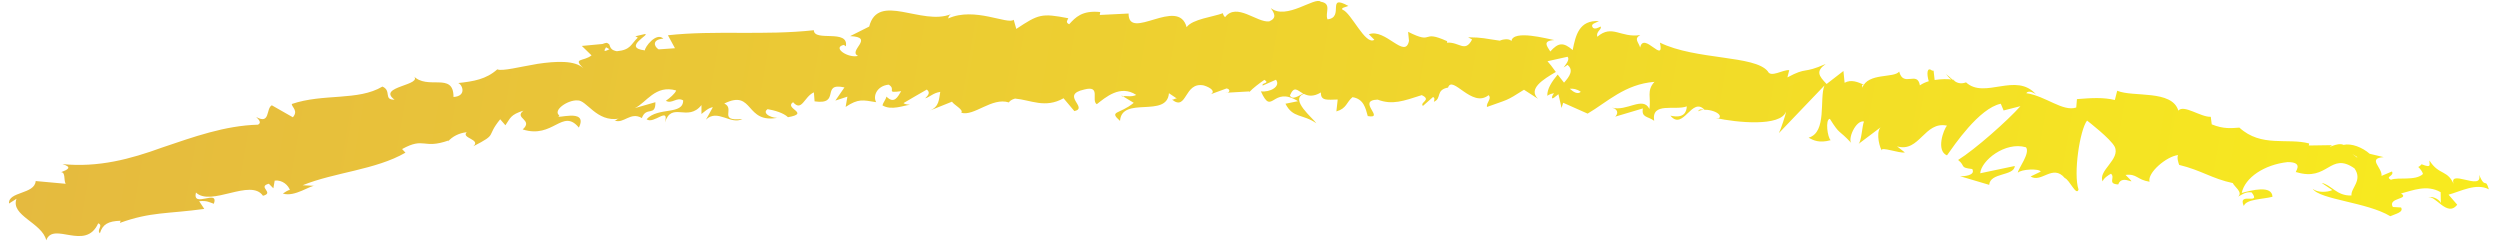 <svg width="134" height="13" viewBox="0 0 134 13" fill="none" xmlns="http://www.w3.org/2000/svg">
<path d="M60.117 5.115L60.769 5.512C59.989 6.149 59.419 5.928 60.033 6.481C60.126 5.127 62.553 6.349 62.655 4.996L63.082 5.283C62.964 5.263 62.939 5.35 62.819 5.339C63.64 5.989 63.455 4.364 64.523 4.579C64.899 4.695 65.158 4.902 64.899 5.05L65.744 4.74C65.98 4.78 65.921 5.004 65.683 4.973L66.964 4.9L66.958 4.939C67.146 4.729 67.566 4.416 67.772 4.279C68.091 4.486 67.605 4.422 67.678 4.587L68.392 4.274C68.664 4.636 68.07 4.96 67.584 4.896C68.199 6.271 68.18 4.562 69.573 5.423L68.9 5.56C69.301 6.35 69.823 6.095 70.556 6.608C70.388 6.345 69.102 5.331 69.885 5.03C70.1 5.138 70.382 5.207 70.801 4.955C70.778 5.439 71.192 5.338 71.7 5.334L71.63 5.972C72.185 5.814 72.161 5.485 72.493 5.208C73.096 5.302 73.193 5.796 73.312 6.222C74.278 6.389 72.686 5.383 73.84 5.339C74.631 5.639 75.218 5.415 76.206 5.099C76.76 5.358 76.079 5.483 76.268 5.678L76.807 5.203C76.925 5.224 76.878 5.378 76.855 5.455C77.29 5.287 76.934 4.819 77.616 4.694C77.849 3.993 78.903 5.82 79.788 5.1C79.978 5.295 79.661 5.484 79.699 5.734C80.869 5.308 80.694 5.44 81.686 4.81L82.434 5.294C81.896 4.765 82.694 4.264 83.393 3.857C83.214 3.603 83.047 3.391 82.945 3.282L84.021 3.042C84.132 3.163 84.006 3.364 83.811 3.615C83.89 3.567 83.957 3.528 84.017 3.478C84.365 3.751 84.133 4.097 83.832 4.43C83.724 4.29 83.608 4.138 83.491 3.996C83.196 4.351 82.911 4.768 82.938 5.138C83.011 5.07 83.151 5.023 83.297 4.997C83.219 5.096 83.173 5.189 83.192 5.253C83.221 5.319 83.344 5.198 83.532 5.048L83.698 5.787L83.787 5.508L85.097 6.09C86.137 5.479 87.096 4.508 88.68 4.387C88.243 4.859 88.504 5.229 88.408 5.841C88.064 5.132 87.184 5.995 86.401 5.768C86.808 5.879 86.688 6.163 86.571 6.254L88.058 5.811C87.971 6.314 88.322 6.222 88.664 6.474C88.498 5.441 89.802 5.941 90.411 5.701C90.404 6.035 90.226 6.359 89.534 6.199C90.221 7.038 90.68 5.149 91.364 5.886C91.193 5.877 91.103 5.811 91.015 5.968C91.454 5.719 92.406 6.077 92.139 6.335L91.968 6.326C93.092 6.571 95.437 6.804 95.731 5.983C95.732 6.094 95.437 6.977 95.349 7.134L97.79 4.583C97.506 5.285 97.944 7.096 96.941 7.379C97.2 7.526 97.518 7.682 98.125 7.513C97.955 7.382 97.822 6.395 98.08 6.369C98.653 7.28 98.499 6.878 99.252 7.688C99.002 7.493 99.474 6.407 99.912 6.514C99.814 6.669 99.778 7.637 99.6 7.728L100.861 6.779C100.559 6.94 100.669 7.71 100.861 8.068C100.78 7.831 101.797 8.23 102.101 8.171L101.681 7.845C102.889 8.196 103.146 6.475 104.359 6.735C104.172 6.936 103.761 8.083 104.358 8.328C104.732 7.805 106.073 5.804 107.242 5.56L107.393 5.921L108.295 5.691C107.626 6.448 105.864 8.011 104.955 8.574C105.373 8.91 105.016 8.98 105.713 9.06C105.906 9.408 105.258 9.459 105.058 9.444L106.621 9.908C106.667 9.236 107.959 9.449 107.994 8.897L106.14 9.287C106.186 8.614 107.473 7.569 108.594 7.895C108.833 8.21 108.174 9.03 108.154 9.26C108.341 9.059 109.312 9.024 109.383 9.198L108.84 9.46C109.427 9.825 110.025 8.772 110.673 9.543C110.93 9.639 111.293 10.534 111.409 10.158C111.126 9.328 111.472 6.982 111.866 6.462C111.946 6.526 113.119 7.43 113.348 7.865C113.668 8.54 112.436 9.148 112.702 9.722C112.753 9.548 113.027 9.372 113.149 9.312C113.397 9.518 112.933 9.853 113.536 9.887C113.761 9.236 114.735 10.175 113.929 9.376C114.551 9.301 114.524 9.632 115.216 9.741C115.086 9.262 116.12 8.386 116.742 8.311C116.674 8.471 116.763 8.72 116.803 8.839C117.991 9.126 118.572 9.581 119.679 9.813C119.748 9.998 120.243 10.307 119.959 10.542C120.147 10.453 120.342 10.263 120.688 10.313C121.235 11.027 119.908 10.249 120.268 11.042C120.394 10.668 121.263 10.687 121.805 10.547C121.783 9.914 120.699 10.193 120.156 10.343C120.328 9.52 121.362 8.826 122.614 8.688C123.589 8.684 122.903 9.306 123.089 9.227C124.794 9.755 124.886 8.107 126.199 9.024C126.655 9.671 125.997 10.075 126.039 10.478C125.241 10.512 124.952 9.894 124.44 9.805L125.013 10.189C124.738 10.314 124.207 10.333 123.96 10.118C124.336 10.701 126.88 10.837 128.12 11.589C128.395 11.464 128.846 11.38 128.698 11.121L128.256 11.095C127.958 10.587 129.189 10.688 128.696 10.37C129.333 10.206 130.08 9.879 130.819 10.301L130.831 10.932C130.862 10.755 130.386 10.459 130.12 10.586C130.518 10.401 131.159 11.679 131.707 10.972L131.242 10.435C131.881 10.261 132.734 9.79 133.403 10.149C133.213 9.487 133.225 10.179 132.878 9.368C133.119 10.323 131.069 8.913 131.564 9.983C131.226 9.062 130.745 9.436 130.22 8.604C130.195 8.802 130.378 9.037 129.799 8.805C129.759 8.859 129.678 8.916 129.632 8.949C129.613 8.945 129.614 8.935 129.596 8.922L129.621 8.957C129.621 8.957 129.584 8.991 129.631 8.958C129.751 9.081 129.841 9.208 129.872 9.325C129.47 9.712 128.526 9.478 128.153 9.636C127.819 9.457 128.348 9.447 128.21 9.19L127.651 9.428C127.699 8.979 126.87 8.491 127.765 8.422L127.014 8.242C126.627 7.901 126.038 7.667 125.615 7.766C125.279 7.596 124.61 8.059 124.994 7.78L123.752 7.799L123.771 7.69C122.607 7.377 121.205 7.916 120.031 6.84C119.61 6.869 119.184 6.927 118.549 6.665L118.498 6.26C117.965 6.289 117.052 5.583 116.759 5.928C116.417 4.794 114.333 5.224 113.482 4.864L113.356 5.36C112.742 5.213 112.127 5.248 111.324 5.312L111.287 5.763C110.565 6.003 109.648 5.144 108.609 4.995C108.707 4.839 108.964 4.934 109.134 5.065C108.068 3.836 106.377 5.339 105.38 4.415C105.077 4.525 104.878 4.44 104.7 4.298C104.73 4.303 104.749 4.306 104.773 4.29C104.743 4.285 104.704 4.278 104.654 4.27C104.54 4.169 104.427 4.058 104.301 3.965C104.401 4.094 104.503 4.203 104.595 4.259C104.377 4.232 104.041 4.234 103.697 4.287L103.641 3.79C103.641 3.79 103.592 3.781 103.561 3.786C103.276 3.554 103.265 3.968 103.381 4.354C103.21 4.405 103.045 4.478 102.906 4.576C102.772 3.771 102.021 4.707 101.796 3.836C101.52 4.204 100.124 3.881 99.82 4.701C99.829 4.591 99.739 4.525 99.918 4.546C99.569 4.394 99.229 4.244 98.871 4.436L98.808 3.805L97.906 4.502C97.484 4.064 97.313 3.821 97.858 3.428C96.605 3.982 96.891 3.565 95.805 4.148L95.903 3.759C95.553 3.729 94.917 4.177 94.755 3.825C94.073 2.955 90.9 3.228 88.973 2.286C89.232 3.487 88.097 1.657 87.912 2.549C87.831 2.26 87.557 2.081 87.917 1.88C86.854 2.041 86.416 1.285 85.618 1.969C85.526 1.679 85.877 1.587 85.794 1.421C85.705 1.466 85.444 1.624 85.353 1.446C85.262 1.268 85.532 1.233 85.702 1.131C84.637 1.068 84.453 1.899 84.296 2.684C83.803 2.253 83.525 2.276 83.096 2.76C82.93 2.488 82.647 2.185 83.313 2.148C82.949 2.085 81.099 1.572 81.01 2.206C80.907 2.036 80.497 2.118 80.395 2.181C79.572 2.069 79.502 2.006 78.691 1.998L78.904 2.116C78.523 2.852 78.215 2.23 77.555 2.288L77.569 2.209C76.12 1.553 76.911 2.431 75.474 1.705L75.522 2.19C75.315 3.21 74.252 1.493 73.371 1.838L73.665 2.132C73.183 2.455 72.426 0.67 71.955 0.517C71.86 0.419 72.12 0.383 72.274 0.319C71.06 -0.348 72.086 0.935 71.155 1.038C71.001 0.697 71.413 0.19 70.791 0.092C70.485 -0.194 68.941 1.102 68.114 0.431C68.291 0.695 68.469 0.959 68.03 1.147C67.377 1.227 66.281 0.113 65.664 0.92C65.586 0.845 65.557 0.78 65.549 0.707C65.038 0.903 63.911 1.022 63.603 1.456C63.159 -0.204 60.482 2.245 60.492 0.725L58.946 0.802L58.973 0.645C57.996 0.546 57.645 0.932 57.307 1.3C57.081 1.2 57.238 1.055 57.261 0.978C55.818 0.697 55.665 0.762 54.473 1.55L54.334 1.059C54.022 1.34 52.225 0.349 50.825 0.99C50.835 0.931 50.852 0.832 50.966 0.761C49.405 1.394 47.062 -0.433 46.589 1.424L45.566 1.937C46.927 1.99 45.418 2.733 45.992 2.995C45.47 3.138 44.578 2.547 45.231 2.406L45.339 2.486C45.505 1.53 43.633 2.262 43.622 1.62C40.963 1.911 38.305 1.613 35.801 1.89L36.178 2.585L35.305 2.647C35.056 2.502 34.93 2.115 35.557 2.071C35.174 1.701 34.553 2.537 34.565 2.701C33.311 2.555 34.934 1.801 34.554 1.827L34.056 1.944L34.186 2.017C33.81 2.368 33.819 2.674 33.065 2.746C32.572 2.661 32.76 2.338 32.578 2.337C32.576 2.286 32.507 2.274 32.29 2.358L31.186 2.462L31.707 2.968C31.261 3.317 30.682 3.085 31.272 3.664C30.831 3.222 29.797 3.277 28.818 3.422C27.835 3.587 26.91 3.832 26.655 3.717C26.055 4.253 25.387 4.36 24.56 4.451C24.789 4.531 25.027 5.151 24.308 5.199C24.314 3.819 22.903 4.874 22.142 4.052C22.782 4.579 20.156 4.622 21.148 5.342C20.536 5.358 21.008 4.861 20.498 4.64C19.196 5.42 17.331 4.995 15.637 5.575C15.648 5.749 16 5.942 15.697 6.286L14.57 5.644C14.246 5.811 14.499 6.697 13.731 6.27C13.851 6.393 14.044 6.568 13.832 6.683C12.048 6.73 10.368 7.342 8.677 7.912C6.997 8.525 5.273 8.987 3.348 8.796C3.907 8.964 3.62 9.097 3.273 9.23C3.526 9.233 3.403 9.648 3.52 9.851L1.912 9.704C1.869 10.418 0.425 10.259 0.485 10.909L0.885 10.653C0.545 11.559 2.256 11.936 2.479 12.878C2.86 11.848 4.586 13.486 5.264 11.97C5.56 12.082 5.162 12.327 5.355 12.503C5.499 12.02 5.803 11.85 6.465 11.832L6.425 11.947C8.103 11.345 8.953 11.472 10.949 11.198L10.676 10.785C11.11 10.739 11.233 10.851 11.464 10.922C11.749 10.098 10.29 11.195 10.503 10.319C11.312 11.098 13.449 9.54 14.095 10.494C14.733 10.331 13.773 10.012 14.41 9.848L14.652 10.093L14.724 9.679C15.158 9.633 15.459 9.949 15.539 10.186C15.429 10.177 15.262 10.321 15.162 10.374C15.795 10.585 16.675 9.896 16.887 9.963L16.223 9.929C17.916 9.237 20.141 9.105 21.732 8.183L21.552 7.989C22.774 7.318 22.653 8.018 24.047 7.528L24.006 7.592C24.247 7.309 24.614 7.129 25.017 7.087C24.697 7.407 25.794 7.465 25.374 7.839C26.721 7.149 26.013 7.371 26.811 6.393L27.09 6.715C27.361 6.326 27.351 6.151 28.059 5.929C27.52 6.343 28.615 6.411 28.016 6.937C29.651 7.463 30.146 5.773 31.027 6.839C31.575 5.726 29.621 6.463 29.982 6.191C29.604 5.912 30.443 5.347 30.944 5.383C31.439 5.337 31.968 6.565 33.181 6.359C33.057 6.368 33.063 6.45 32.94 6.459C33.434 6.656 33.786 5.967 34.404 6.327C34.638 5.678 35.144 6.273 35.129 5.478L34.029 5.795C34.636 5.515 35.122 4.523 36.243 4.849C36.183 5.021 35.887 5.265 35.69 5.403C36.023 5.593 36.267 5.178 36.618 5.381C36.621 6.183 35.271 5.716 34.657 6.391C35.031 6.689 35.878 5.669 35.642 6.562C36.003 5.417 36.86 6.56 37.599 5.632L37.598 6.109C37.725 6.019 37.972 5.767 38.209 5.748L37.839 6.414C38.451 5.81 39.177 6.717 39.794 6.377C38.45 6.52 39.433 5.828 38.821 5.549C40.431 4.752 39.912 6.692 41.746 6.299C41.498 6.388 40.776 6.101 41.144 5.85C41.509 5.913 41.993 6.047 42.236 6.282C43.461 6.068 42.002 5.816 42.508 5.477C42.983 6.016 43.096 5.183 43.624 4.95L43.662 5.433C45.098 5.641 43.963 4.399 45.263 4.685L44.775 5.392L45.421 5.18L45.326 5.731C46.014 5.272 46.252 5.364 46.963 5.477C46.776 5.15 47.003 4.601 47.633 4.537C48.075 4.797 47.42 5.008 48.303 4.887C48.117 5.2 47.927 5.593 47.512 5.176C47.485 5.334 47.336 5.491 47.299 5.647C47.776 5.942 48.456 5.644 48.775 5.618C48.656 5.607 48.506 5.592 48.426 5.527C48.845 5.275 49.261 5.042 49.678 4.8C49.892 4.969 49.734 5.124 49.587 5.271C49.842 5.204 50.012 4.98 50.398 4.925C50.319 5.317 50.361 5.72 49.827 5.932L51.027 5.45C51.12 5.618 51.672 5.886 51.523 6.043C52.208 6.253 53.161 5.2 54.075 5.49C54.118 5.416 54.212 5.341 54.405 5.283C55.255 5.359 56.016 5.826 57.006 5.267L57.587 5.956C58.369 5.777 56.803 5.09 58.112 4.799C59.038 4.553 58.467 5.388 58.788 5.585C59.245 5.228 60.049 4.515 60.903 5.089C60.617 5.222 60.402 5.114 60.138 5.17L60.117 5.115ZM69.847 5.013C69.659 5.103 69.263 5.399 69.14 5.114C69.375 4.576 69.531 4.847 69.847 5.013ZM84.731 4.921C84.574 5.066 84.369 4.96 84.14 4.758C84.326 4.739 84.523 4.773 84.731 4.921ZM126.354 8.422C126.354 8.422 126.343 8.43 126.331 8.438C125.953 8.159 126.087 8.264 126.354 8.422ZM127.179 8.818C127.277 8.774 127.289 8.705 127.262 8.63C127.172 8.736 126.975 8.702 126.767 8.615C126.804 8.753 126.897 8.861 127.18 8.808L127.179 8.818ZM32.483 2.534L32.668 2.637C32.3 2.827 32.395 2.691 32.483 2.534Z" fill="url(#paint0_linear_10076_105391)"/>
<defs>
<linearGradient id="paint0_linear_10076_105391" x1="2.457" y1="-0.776" x2="131.429" y2="21.55" gradientUnits="userSpaceOnUse">
<stop stop-color="#E5BA3F"/>
<stop offset="1" stop-color="#F8EB1E"/>
</linearGradient>
</defs>
</svg>
